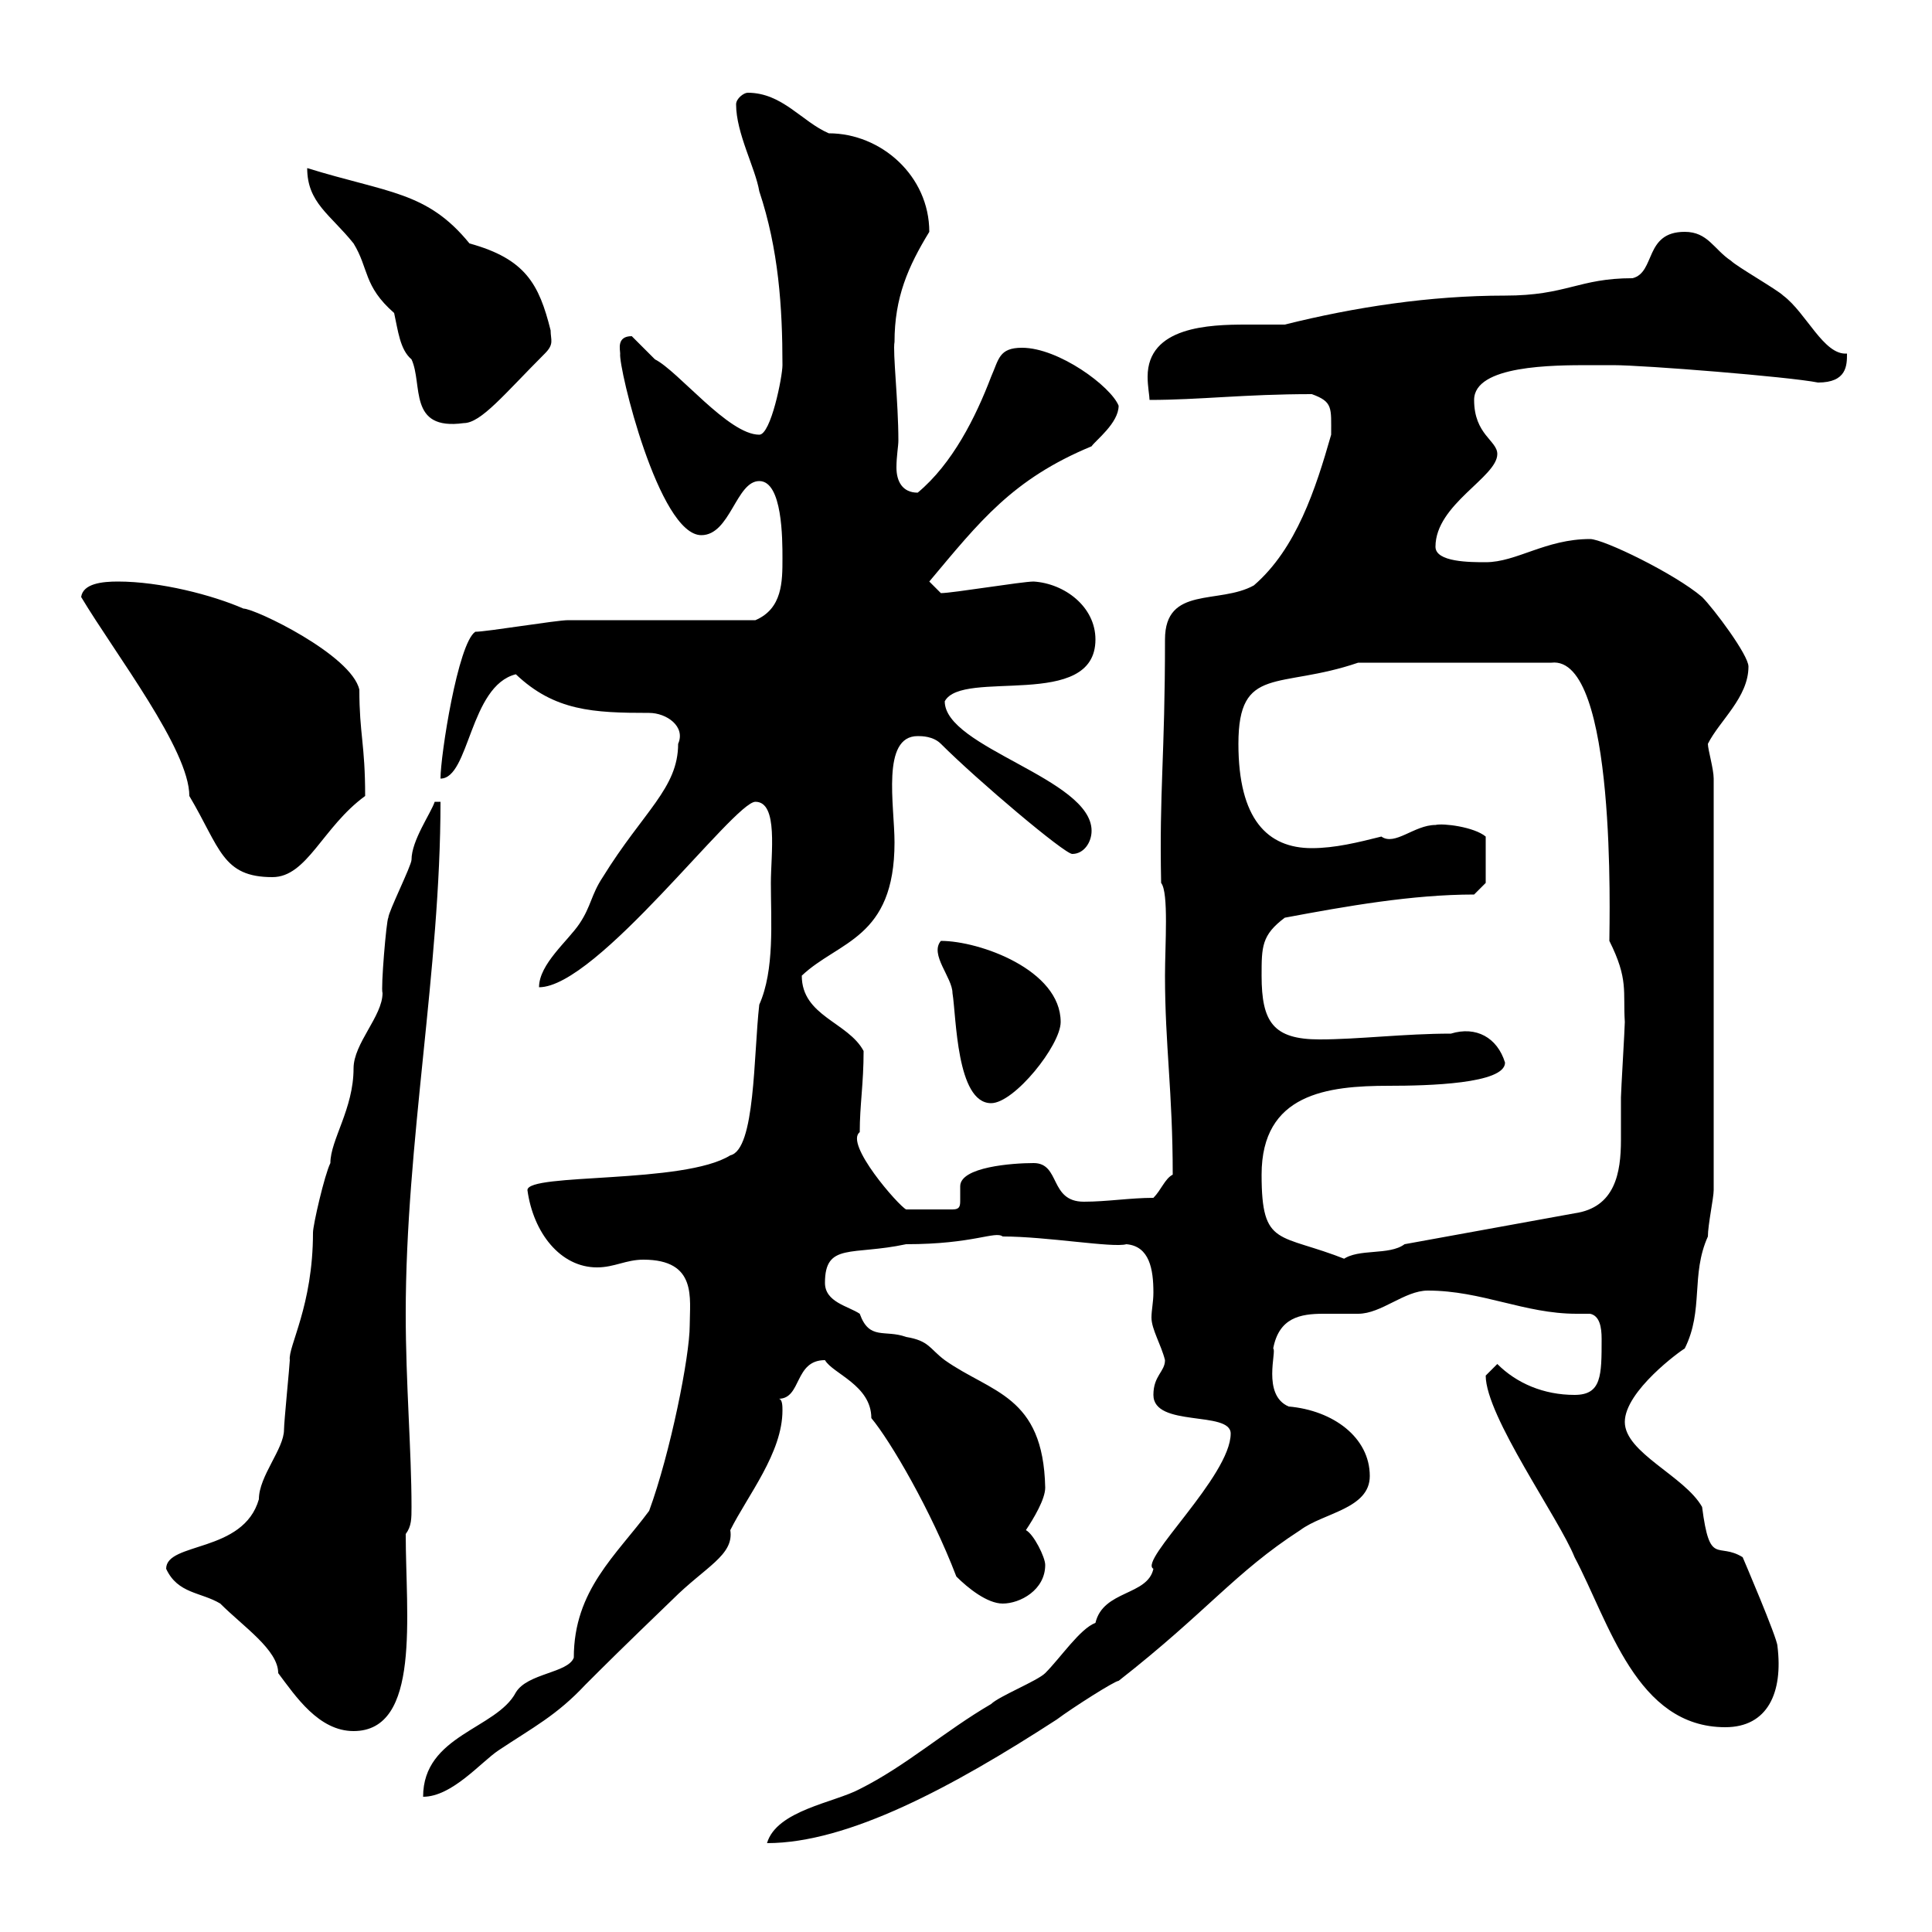 <svg xmlns="http://www.w3.org/2000/svg" xmlns:xlink="http://www.w3.org/1999/xlink" width="300" height="300"><path d="M191.10 222.60C191.10 229.20 176.70 242.40 179.10 243.60C178.20 247.80 171.30 246.90 170.10 252C167.70 252.90 164.70 257.40 162.30 259.80C161.10 261 155.10 263.40 153.90 264.60C146.70 268.80 140.70 274.20 133.50 277.80C129.60 279.90 120.60 281.10 119.10 286.20C131.70 286.20 147.90 277.50 164.10 267C166.50 265.20 173.10 261 173.70 261C187.50 250.20 191.70 244.20 201.90 237.60C205.50 234.90 212.70 234.30 212.70 229.20C212.70 223.20 207 219 200.10 218.40C195.90 216.60 198.30 209.70 197.70 209.40C198.60 204.60 201.90 204 205.50 204C207.30 204 209.10 204 210.90 204C214.50 204 218.10 200.40 221.70 200.40C230.10 200.40 236.70 204 244.80 204C245.40 204 246.30 204 246.90 204C248.40 204.30 248.70 206.10 248.70 207.90C248.70 213.60 248.70 216.60 244.50 216.60C239.70 216.60 235.50 214.80 232.50 211.80C232.50 211.80 230.70 213.60 230.70 213.60C230.70 219.90 242.10 235.80 244.50 241.80C249.90 252 254.10 268.20 267.90 268.20C274.50 268.20 276.90 262.80 276 255.60C276 254.40 270.60 241.80 270.60 241.80C266.70 239.40 265.50 243.30 264.30 234C261.60 229.20 252.30 225.60 252.30 220.80C252.30 216 261 209.70 261.60 209.40C264.60 203.40 262.50 198 265.20 192C265.20 190.20 266.10 186 266.10 184.80L266.10 120.90C266.10 119.40 265.20 116.40 265.20 115.50C267 111.90 271.50 108.30 271.50 103.50C271.50 101.70 266.10 94.50 264.30 92.70C260.10 89.10 249 83.70 246.90 83.70C240 83.70 235.50 87.30 230.70 87.30C228.30 87.30 222.90 87.30 222.90 84.90C222.90 78.30 232.50 74.10 232.50 70.50C232.50 68.40 228.90 67.50 228.90 62.10C228.90 56.70 241.20 56.70 246.90 56.70C248.10 56.70 250.50 56.70 250.50 56.70C255.30 56.70 277.80 58.50 282.30 59.40C286.80 59.40 286.80 56.70 286.80 54.90C283.20 55.20 280.50 48.60 276.90 45.90C276 45 269.70 41.40 268.80 40.50C266.10 38.70 265.20 36 261.60 36C255.30 36 257.10 42.30 253.50 43.20C245.10 43.20 243.30 45.90 233.70 45.90C222 45.90 210.30 47.70 199.50 50.40C197.70 50.40 195.30 50.40 193.50 50.40C187.80 50.40 178.20 50.70 178.20 58.50C178.20 60 178.50 61.50 178.50 62.10C186.30 62.10 193.20 61.20 203.70 61.20C207 62.40 206.70 63.30 206.70 67.50C204.30 75.90 201.30 85.20 194.70 90.90C189.30 93.90 180.90 90.90 180.90 99.30C180.90 117.60 180 122.70 180.30 137.10C181.50 138.60 180.90 146.70 180.90 151.50C180.90 162.30 182.10 169.50 182.10 182.40C180.90 183 180.30 184.80 179.10 186C175.50 186 171.90 186.60 168.30 186.60C162.90 186.60 164.70 180.60 160.50 180.60C157.20 180.60 149.10 181.20 149.10 184.20C149.10 184.80 149.10 185.70 149.10 186.30C149.10 187.20 149.10 187.80 147.90 187.80L140.70 187.80C139.50 187.20 131.10 177.60 133.50 175.80C133.50 171.60 134.10 168.30 134.10 163.20C131.70 158.70 124.50 157.80 124.50 151.50C130.20 146.10 138.90 145.80 138.90 130.80C138.90 125.10 136.80 114.30 142.50 114.30C143.10 114.30 144.90 114.30 146.10 115.50C151.80 121.20 165.30 132.60 166.50 132.60C168.30 132.60 169.50 130.80 169.50 129C169.50 120.90 146.70 116.10 146.70 108.90C149.40 103.80 170.10 110.40 170.10 99.30C170.10 94.20 165.30 90.60 160.50 90.30C158.70 90.30 147.90 92.10 146.10 92.10L144.30 90.30C152.10 81 157.20 74.40 169.50 69.30C170.10 68.40 173.70 65.70 173.70 63C172.50 60 164.40 54 158.70 54C155.10 54 155.10 55.80 153.90 58.50C151.50 64.80 147.90 72 142.50 76.50C140.10 76.50 139.20 74.70 139.20 72.60C139.20 70.80 139.50 69.30 139.50 68.40C139.50 62.40 138.60 54.60 138.90 53.10C138.90 46.20 141 41.40 144.30 36C144.30 27.30 136.80 20.70 128.70 20.70C124.50 18.90 121.50 14.40 116.10 14.40C115.50 14.40 114.30 15.30 114.30 16.20C114.30 20.70 117.30 26.10 117.90 29.70C120.90 38.70 121.50 47.70 121.50 56.70C121.50 58.50 119.70 67.50 117.90 67.50C113.10 67.50 105.30 57.60 101.70 55.80C101.70 55.80 98.10 52.20 98.10 52.20C95.70 52.20 96.30 54.30 96.30 54.90C96 57 102.30 83.10 108.90 83.10C113.40 83.10 114.30 74.70 117.90 74.70C121.50 74.70 121.50 83.70 121.50 86.70C121.50 90.30 121.50 94.50 117.30 96.30C112.50 96.30 92.70 96.30 88.20 96.30C86.40 96.30 75.60 98.10 73.80 98.10C71.10 99.90 68.40 117.30 68.40 120.90C72.90 120.90 72.90 106.50 80.10 104.70C86.10 110.40 92.10 110.70 100.80 110.70C103.50 110.70 106.50 112.80 105.30 115.50C105.30 122.40 99.90 126 93.60 136.20C91.80 138.90 91.80 140.70 90 143.40C88.20 146.10 83.70 149.70 83.70 153.30C92.70 153.30 114 124.50 117.30 124.50C120.90 124.50 119.70 132.60 119.70 137.10C119.70 143.10 120.30 150.60 117.90 156C117 163.80 117.30 178.50 113.40 179.40C106.20 183.90 81.90 182.10 81.90 184.80C82.80 191.40 87 196.80 92.70 196.80C95.40 196.80 97.20 195.60 99.90 195.60C108.30 195.60 107.10 201.60 107.10 205.80C107.10 210.60 104.10 225.60 100.80 234.60C95.70 241.50 89.10 246.90 89.10 257.40C88.20 259.80 81.90 259.80 80.10 262.80C77.10 268.50 65.70 269.40 65.70 279C70.20 279 74.70 273.60 77.40 271.80C82.80 268.20 86.40 266.40 90.90 261.60C93.90 258.60 96.30 256.20 104.40 248.40C109.50 243.30 114 241.50 113.40 237.60C116.10 232.20 121.50 225.60 121.50 219C121.50 218.40 121.50 217.20 120.90 217.20C124.50 217.20 123.30 211.20 128.10 211.20C129.30 213.30 135.30 215.10 135.30 220.20C138.30 223.80 144.60 234.60 148.50 244.80C150.30 246.60 153.30 249 155.70 249C158.40 249 162.30 246.90 162.30 243C162.30 241.80 160.50 238.20 159.30 237.60C160.50 235.80 162.30 232.80 162.30 231C162 216.60 153.90 216.30 146.70 211.20C144.30 209.40 144.30 208.20 140.70 207.60C137.40 206.40 135 208.20 133.50 204C131.70 202.80 128.10 202.20 128.10 199.20C128.10 192.90 132.30 195 140.70 193.20C151.20 193.20 154.50 191.10 155.70 192C162.60 192 172.80 193.80 174.90 193.20C178.50 193.50 179.10 197.10 179.10 200.70C179.10 202.20 178.80 203.40 178.80 204.60C178.80 206.40 180.30 208.80 180.90 211.20C180.90 213 179.10 213.60 179.10 216.60C179.10 221.70 191.10 219 191.10 222.60ZM25.80 243.60C27.60 247.50 31.20 247.20 34.20 249C37.80 252.60 43.20 256.20 43.20 259.80C45.90 263.40 49.50 268.80 54.90 268.80C65.40 268.80 63 250.80 63 238.20C63.90 237 63.90 235.80 63.90 234C63.90 225.30 63 214.80 63 204C63 177.30 68.40 150.60 68.40 124.50L67.50 124.50C66.90 126.30 63.90 130.50 63.90 133.50C63.90 134.40 60.30 141.60 60.30 142.50C60 142.80 59.10 153.60 59.40 154.20C59.40 157.80 54.90 162 54.90 165.90C54.90 172.20 51.30 177 51.30 180.60C50.40 182.40 48.60 190.20 48.60 191.40C48.60 202.80 44.70 209.10 45 211.20C45 211.80 44.10 220.80 44.10 222C44.10 225 40.20 229.20 40.20 232.80C37.80 241.20 25.80 239.40 25.80 243.60ZM195.90 182.40C195.90 169.80 206.10 168.60 215.70 168.60C221.70 168.60 233.70 168.30 233.70 165C232.50 161.10 229.20 159.30 225.30 160.50C218.10 160.50 210.90 161.40 204.90 161.40C197.70 161.40 195.90 158.70 195.90 151.50C195.90 147 195.90 145.20 199.50 142.50C209.10 140.70 219.30 138.90 228.90 138.90L230.70 137.10L230.70 129.90C228.90 128.40 224.10 127.80 222.90 128.10C219.60 128.10 216.60 131.40 214.50 129.90C210.90 130.80 207.30 131.70 203.70 131.70C196.80 131.70 192.30 127.20 192.30 115.50C192.30 103.20 198.60 107.10 210.90 102.90L240.90 102.90C251.10 101.70 249.90 143.10 249.90 146.10C252.90 152.10 252 153.90 252.30 158.70C252.30 159.60 251.70 169.50 251.70 170.40C251.70 172.80 251.70 174.90 251.70 177C251.70 182.10 250.80 187.50 244.50 188.40L218.10 193.20C215.70 195 210.90 193.80 208.50 195.60L209.10 195.60C198.60 191.40 195.90 193.80 195.90 182.40ZM146.10 146.10C144.30 148.20 147.90 151.80 147.90 154.20C148.50 157.80 148.50 171.30 153.90 171.30C157.50 171.30 164.70 162.30 164.70 158.70C164.70 150.60 152.10 146.10 146.10 146.10ZM12.60 92.70C18 101.70 29.40 116.40 29.40 123.60C34.20 131.70 34.50 136.20 42.30 136.20C47.70 136.20 50.10 128.40 56.70 123.60C56.70 115.50 55.80 114 55.80 107.10C54.60 101.70 39.60 94.50 37.80 94.50C33 92.40 24.90 90.30 18.30 90.30C15.90 90.30 12.90 90.60 12.60 92.70ZM47.70 26.10C47.70 31.50 51.30 33.30 54.90 37.80C57.30 41.70 56.40 44.40 61.20 48.60C61.80 51.30 62.10 54.30 63.90 55.80C65.70 59.70 63.30 66.90 72 65.70C74.70 65.70 78.30 61.20 84.60 54.90C86.10 53.40 85.50 52.80 85.50 51.30C83.70 44.10 81.60 40.20 72.90 37.80C66.30 29.70 60.30 30 47.70 26.10Z"/></svg>
